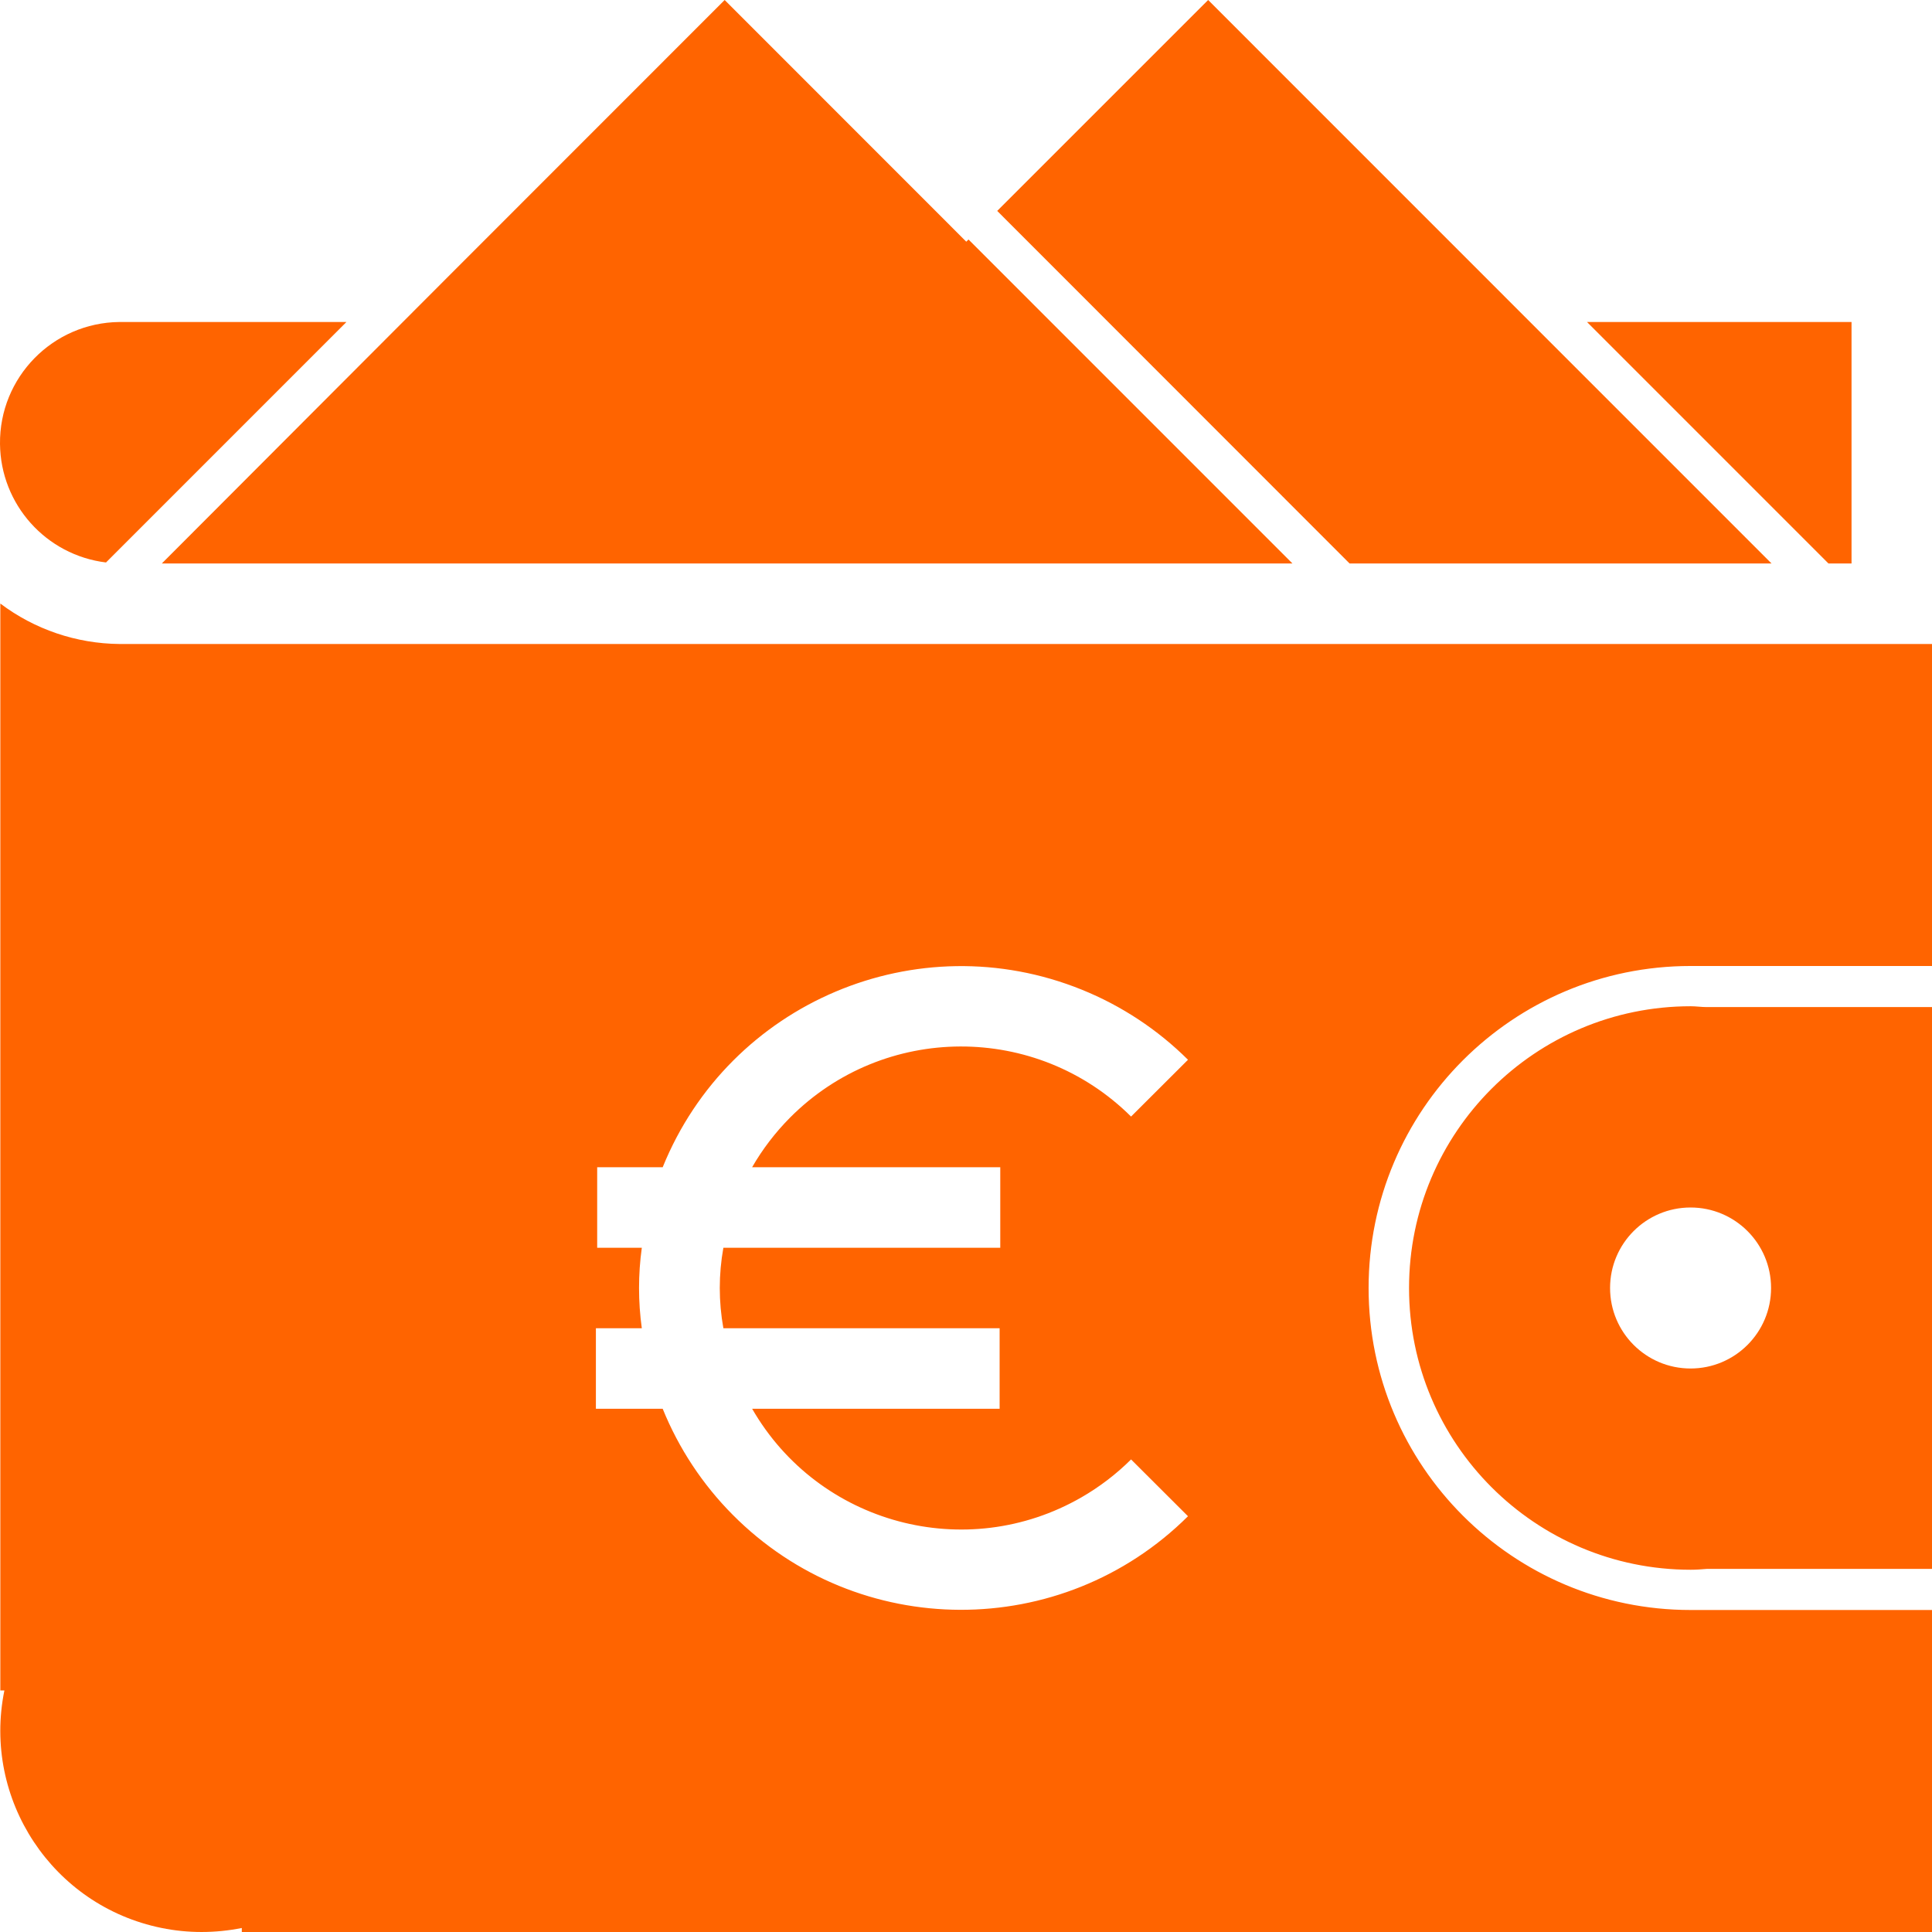 <svg fill="none" height="60" viewBox="0 0 60 60" width="60" xmlns="http://www.w3.org/2000/svg"><path d="m3.292 17.468 7.467-7.468h-7.051c-2.07.022-3.73 1.718-3.708 3.787.02 1.879 1.427 3.452 3.292 3.681zm36.847.032-10.061-10.062-.07.068-7.503-7.506-8.373 8.376-9.107 9.124zm14.878 0-7.499-7.5-9.998-10-6.551 6.55 10.944 10.95zm1.768 0h.716v-7.5h-8.215zm-4.283 25c-1.381 0-2.5-1.119-2.5-2.5s1.119-2.5 2.5-2.5c1.381 0 2.5 1.119 2.5 2.5s-1.119 2.5-2.5 2.5m.5 6.224h6.999v-17.448h-6.999c-.164 0-.328-.026-.494-.026-4.832 0-8.749 3.917-8.749 8.75s3.917 8.75 8.749 8.75c.166 0 .33-.012.494-.026zm-29.644-4.974c2.066 3.585 6.647 4.815 10.231 2.749.561-.324 1.078-.718 1.537-1.175l1.768 1.764c-3.917 3.893-10.248 3.872-14.14-.046-.936-.942-1.675-2.061-2.174-3.292h-2.074v-2.5h1.426c-.115-.829-.115-1.671 0-2.5h-1.386v-2.5h2.034c2.074-5.119 7.904-7.586 13.022-5.512 1.231.499 2.35 1.238 3.292 2.174l-1.768 1.764c-2.936-2.916-7.678-2.899-10.594.036-.456.46-.851.976-1.175 1.538h7.707v2.5h-8.599c-.149.827-.149 1.673 0 2.5h8.579v2.5zm36.643 16.25v-10h-7.499c-5.522 0-9.999-4.477-9.999-10s4.476-10 9.999-10h7.499v-10h-56.292c-1.336-.012-2.633-.452-3.699-1.256v33.756h.126c-.689 3.383 1.495 6.685 4.877 7.374.41.084.827.126 1.246.126.42-0.0.838-.042 1.25-.124v.124z" fill="#ff6400"/></svg>